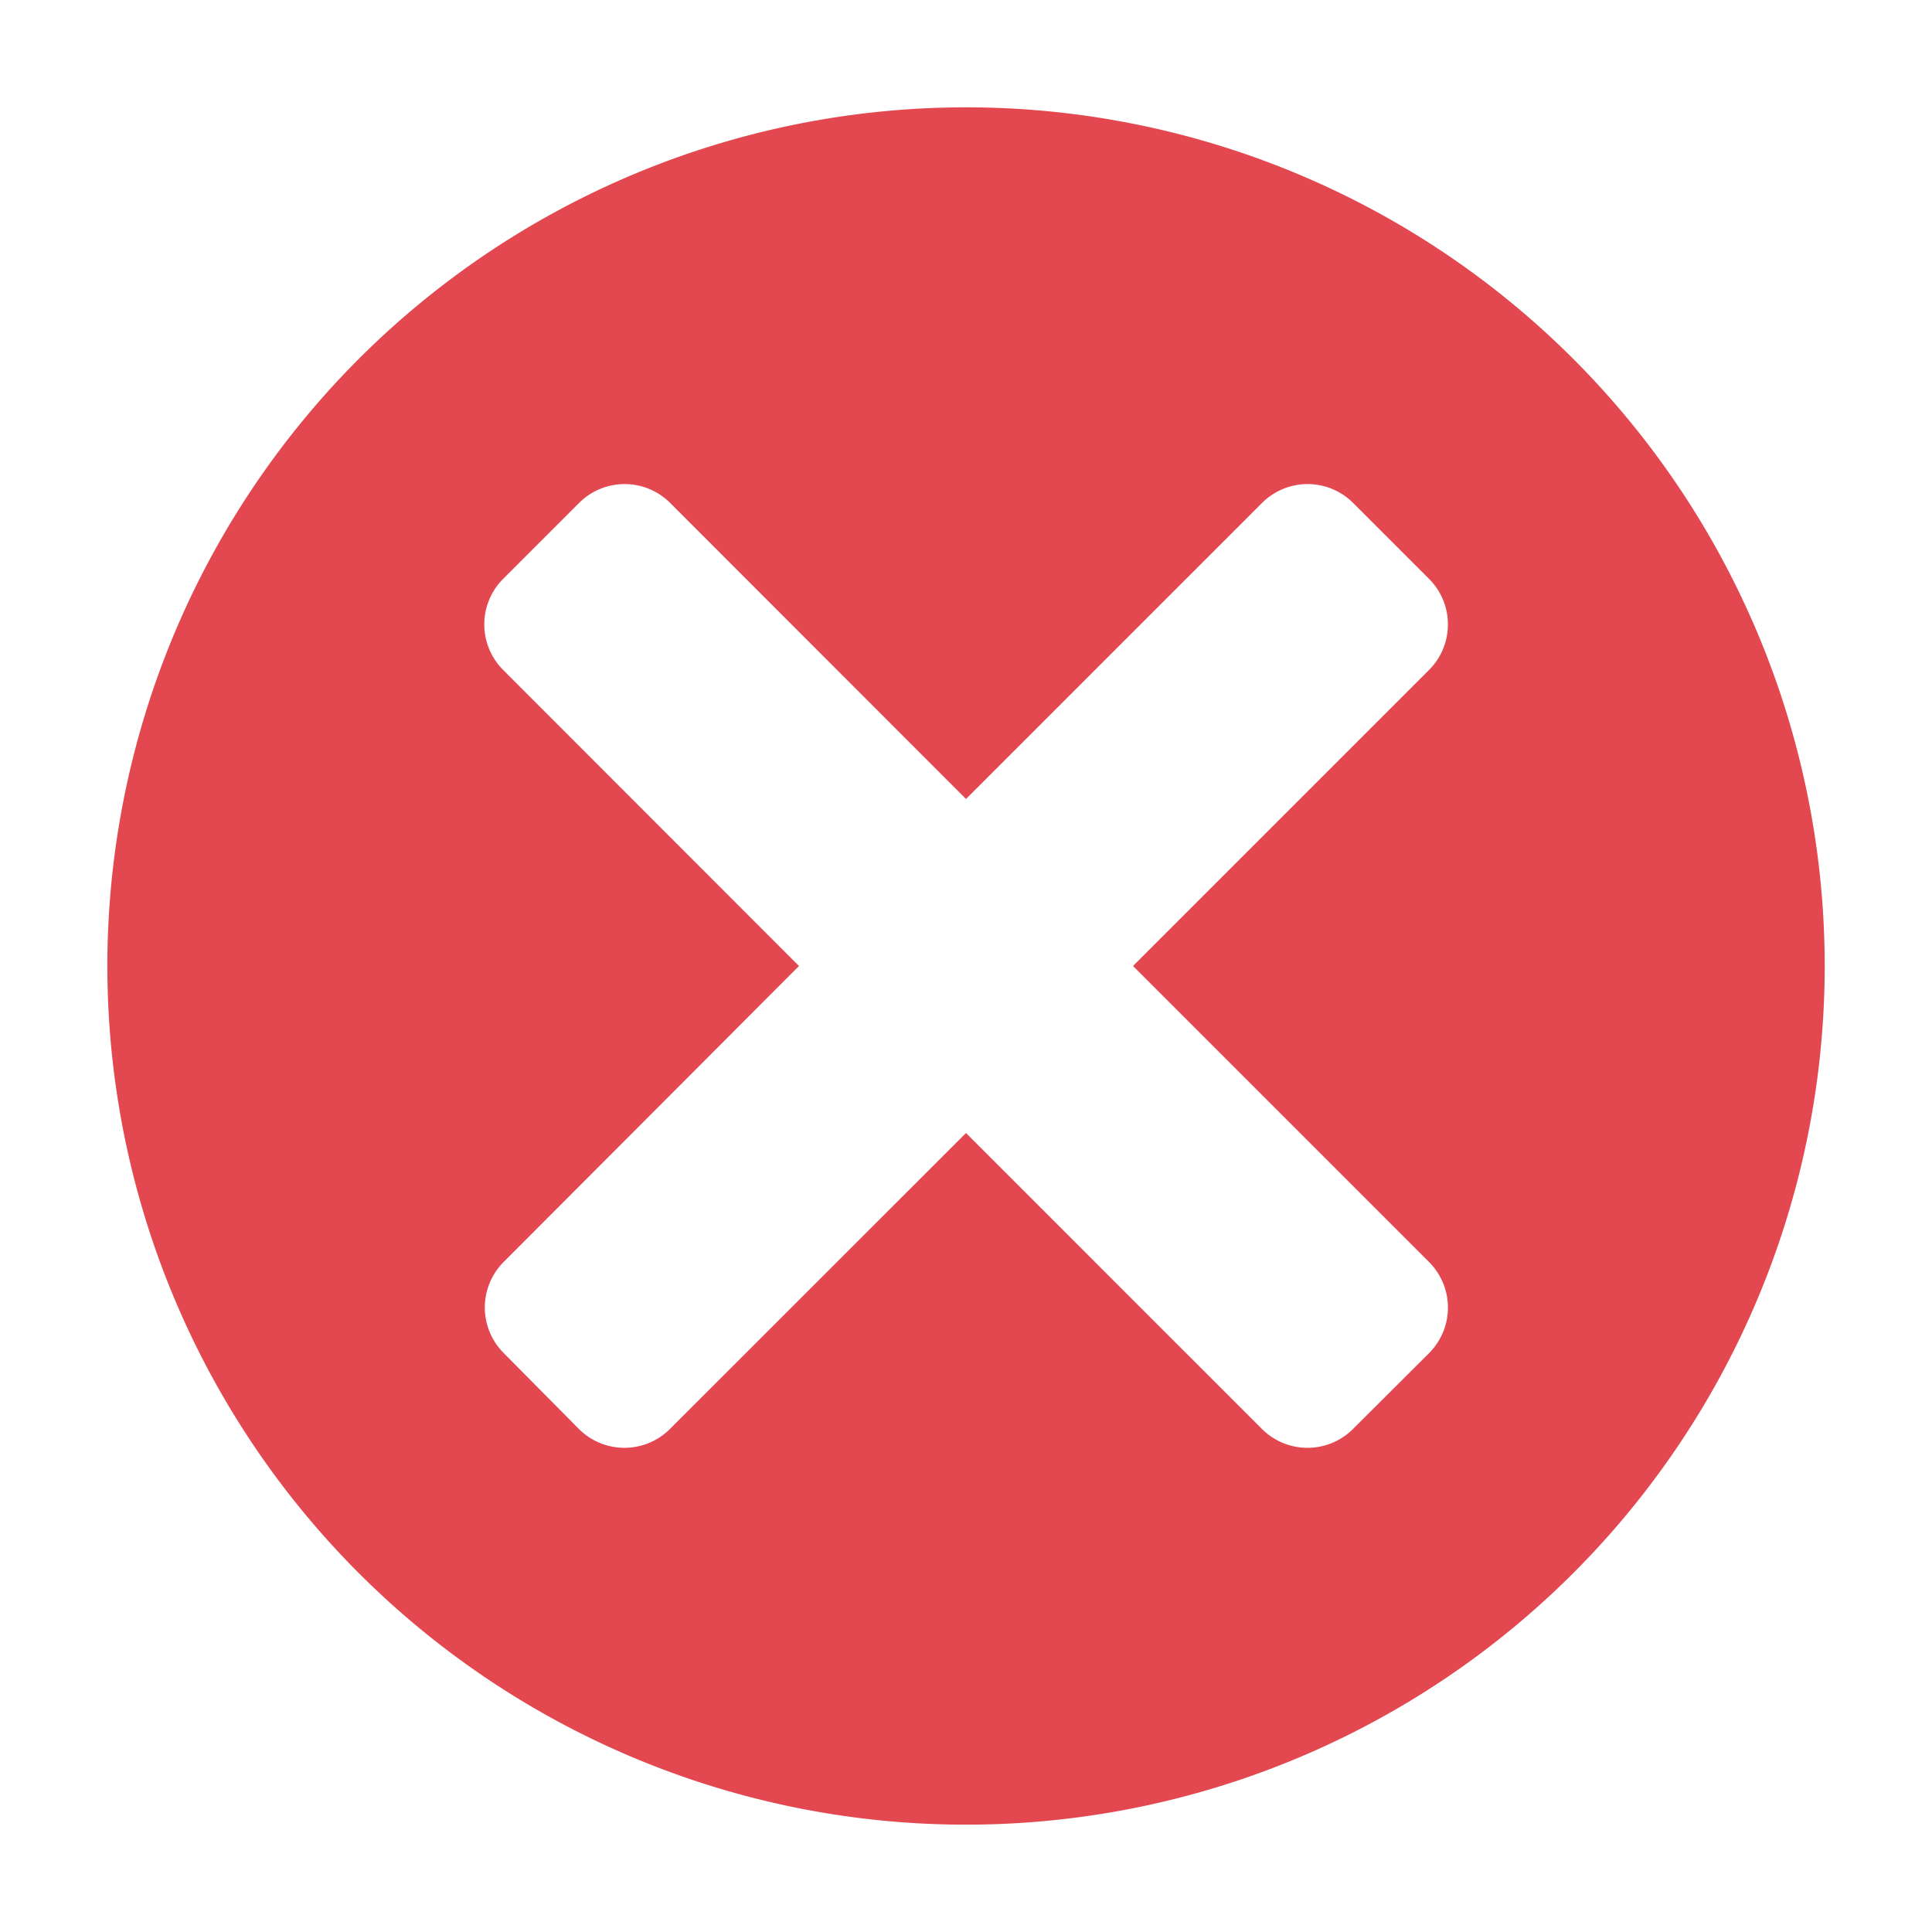 <svg xmlns="http://www.w3.org/2000/svg" width="18" height="18" viewBox="0 0 18 18"><defs><style>.a,.b{fill:#e34850;}.a{opacity:0;}</style></defs><rect class="a" width="18" height="18"/><path class="b" d="M14.657,3.343a8,8,0,1,0,0,11.314h0a8,8,0,0,0,0-11.314Zm-1.344,9.265-.707.705a.6.6,0,0,1-.849,0h0L9,10.556,6.242,13.313a.6.6,0,0,1-.849,0h0l-.7-.707a.6.6,0,0,1,0-.849h0L7.444,9,4.688,6.242a.6.6,0,0,1,0-.849h0l.707-.707a.6.6,0,0,1,.849,0h0L9,7.444l2.758-2.758a.6.6,0,0,1,.849,0h0l.707.707a.6.6,0,0,1,0,.849h0L10.556,9l2.758,2.758a.6.6,0,0,1,0,.849Z"/></svg>